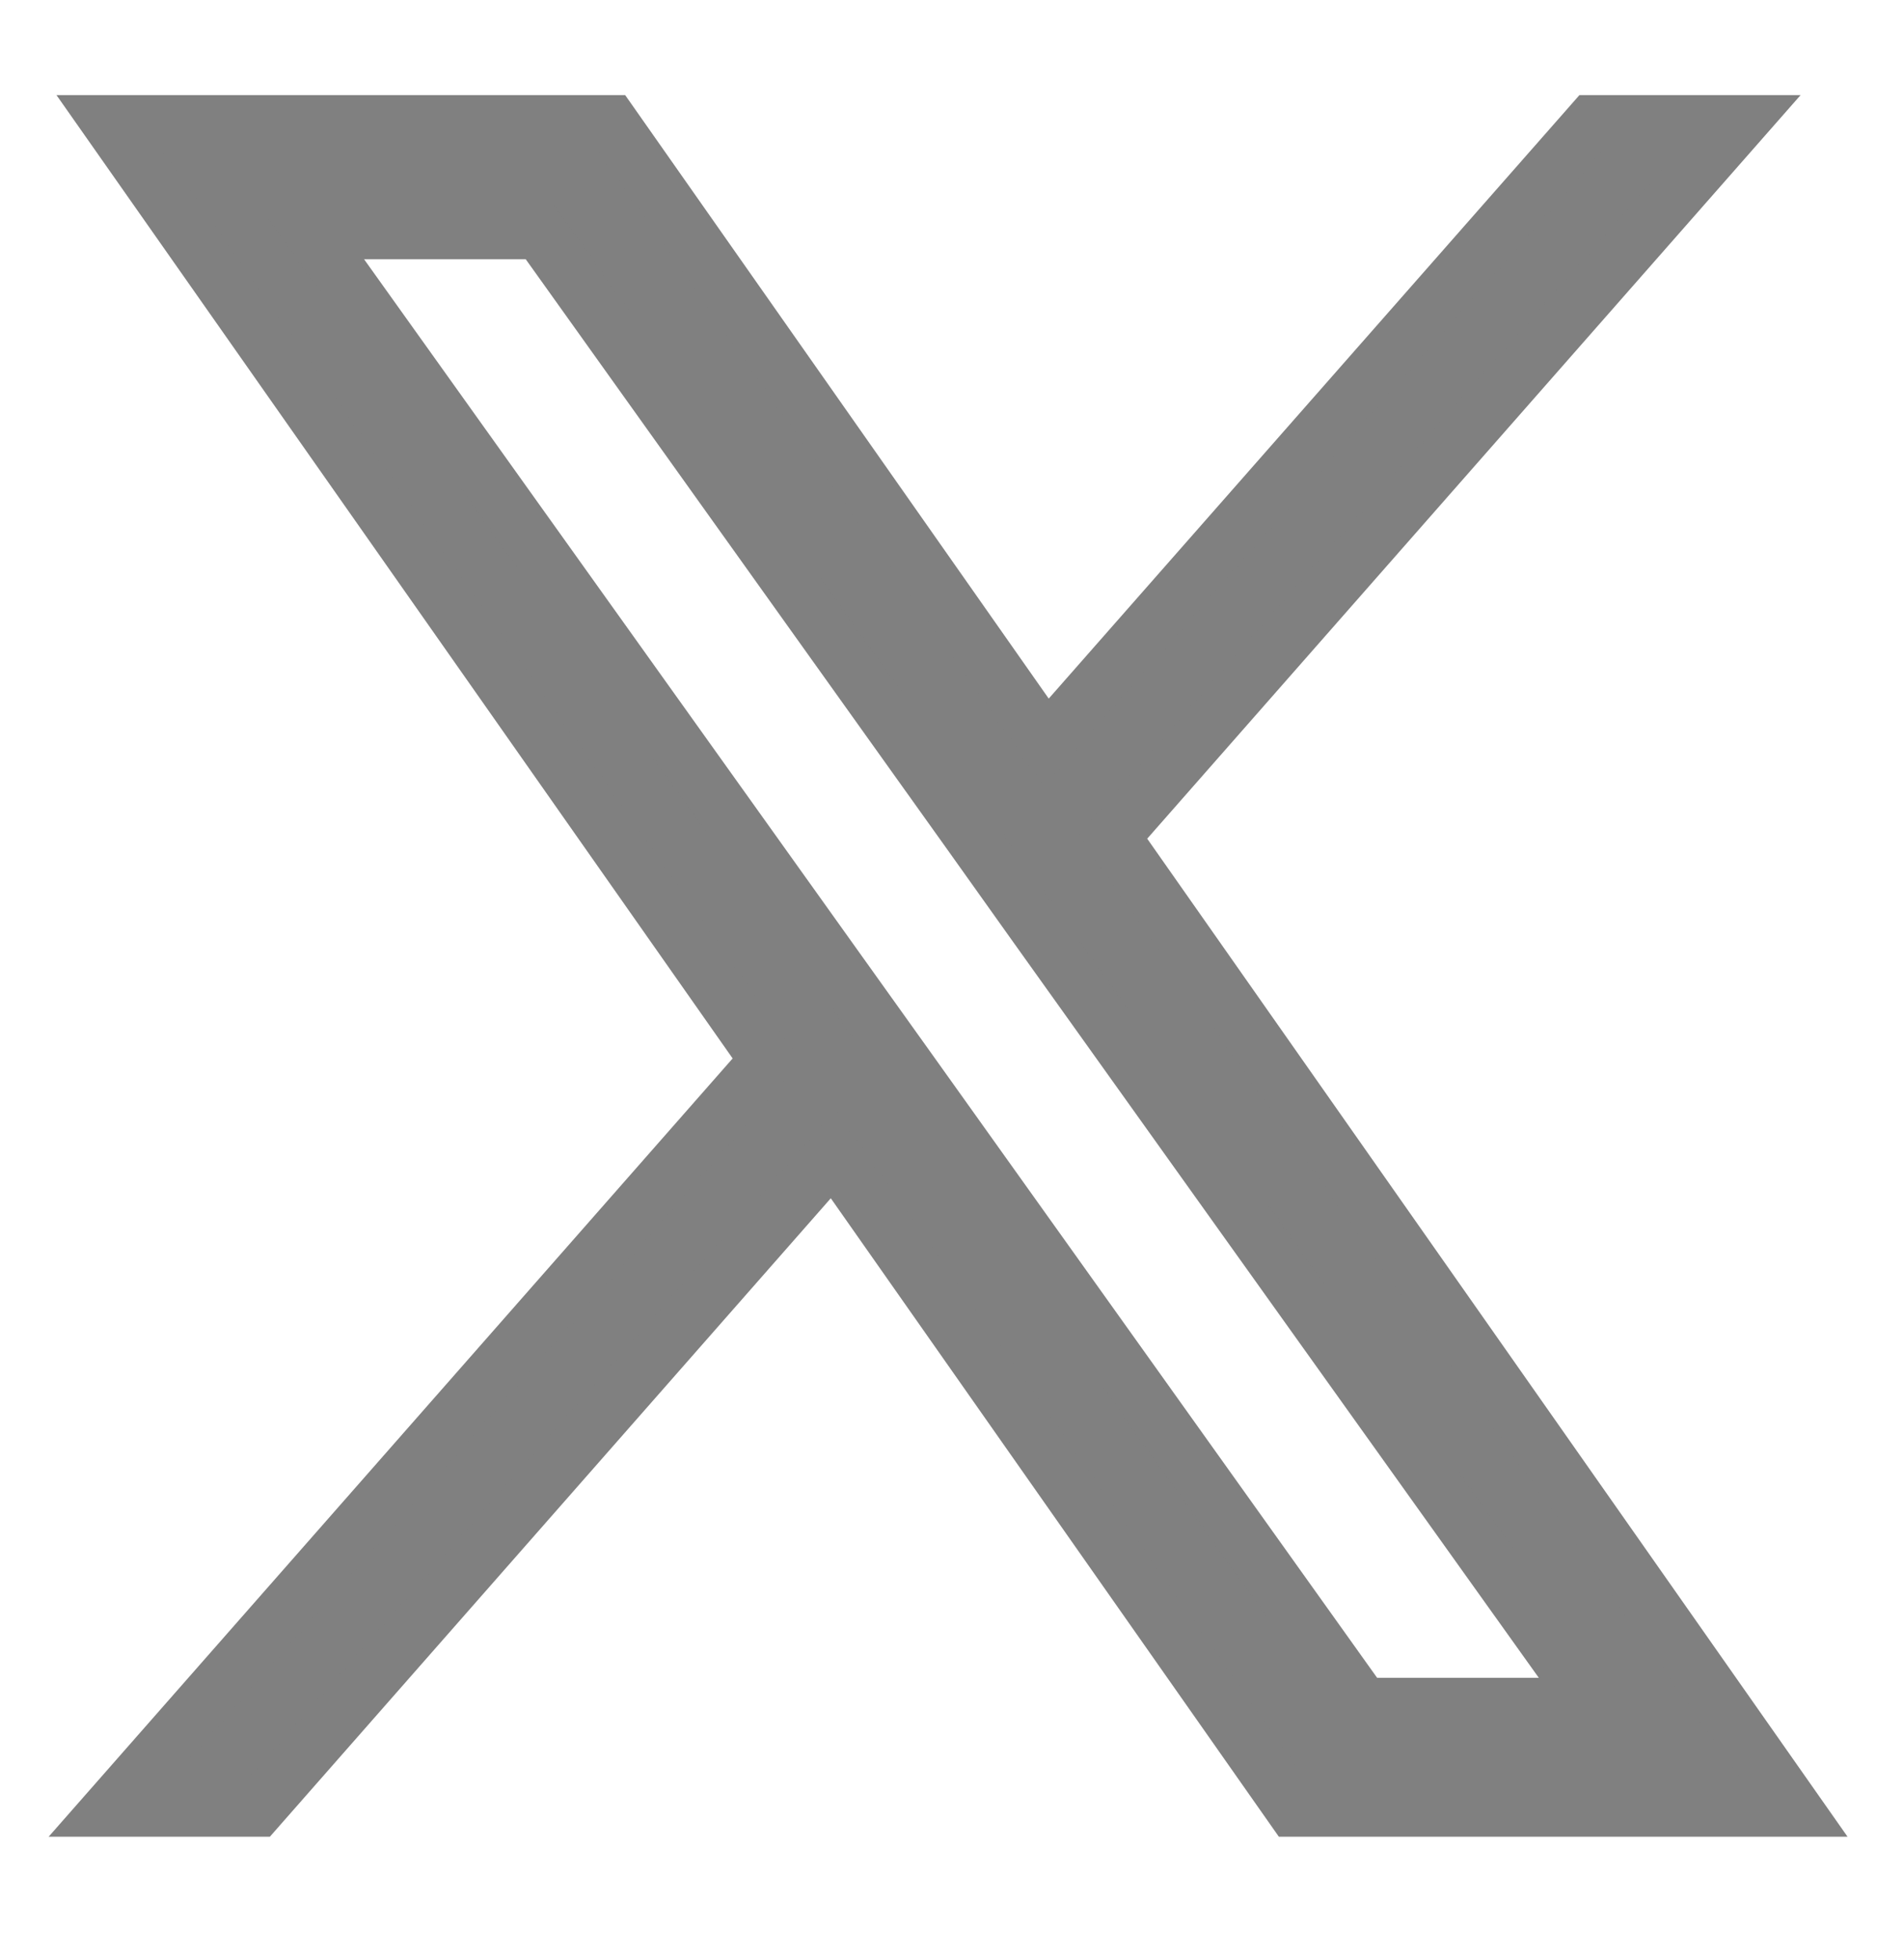 <?xml version="1.0" encoding="UTF-8"?>
<svg xmlns="http://www.w3.org/2000/svg" width="35" height="36" viewBox="0 0 35 36" fill="none">
  <path d="M20.453 15.375L31.994 2.247H29.26L19.234 13.643L11.232 2.247H2L14.103 19.482L2 33.247H4.735L15.316 21.209L23.768 33.247H33L20.453 15.375ZM16.706 19.633L15.478 17.916L5.721 4.264H9.922L17.798 15.286L19.021 17.003L29.259 31.328H25.058L16.706 19.633Z" fill="#808080" stroke="#808080"></path>
</svg>
